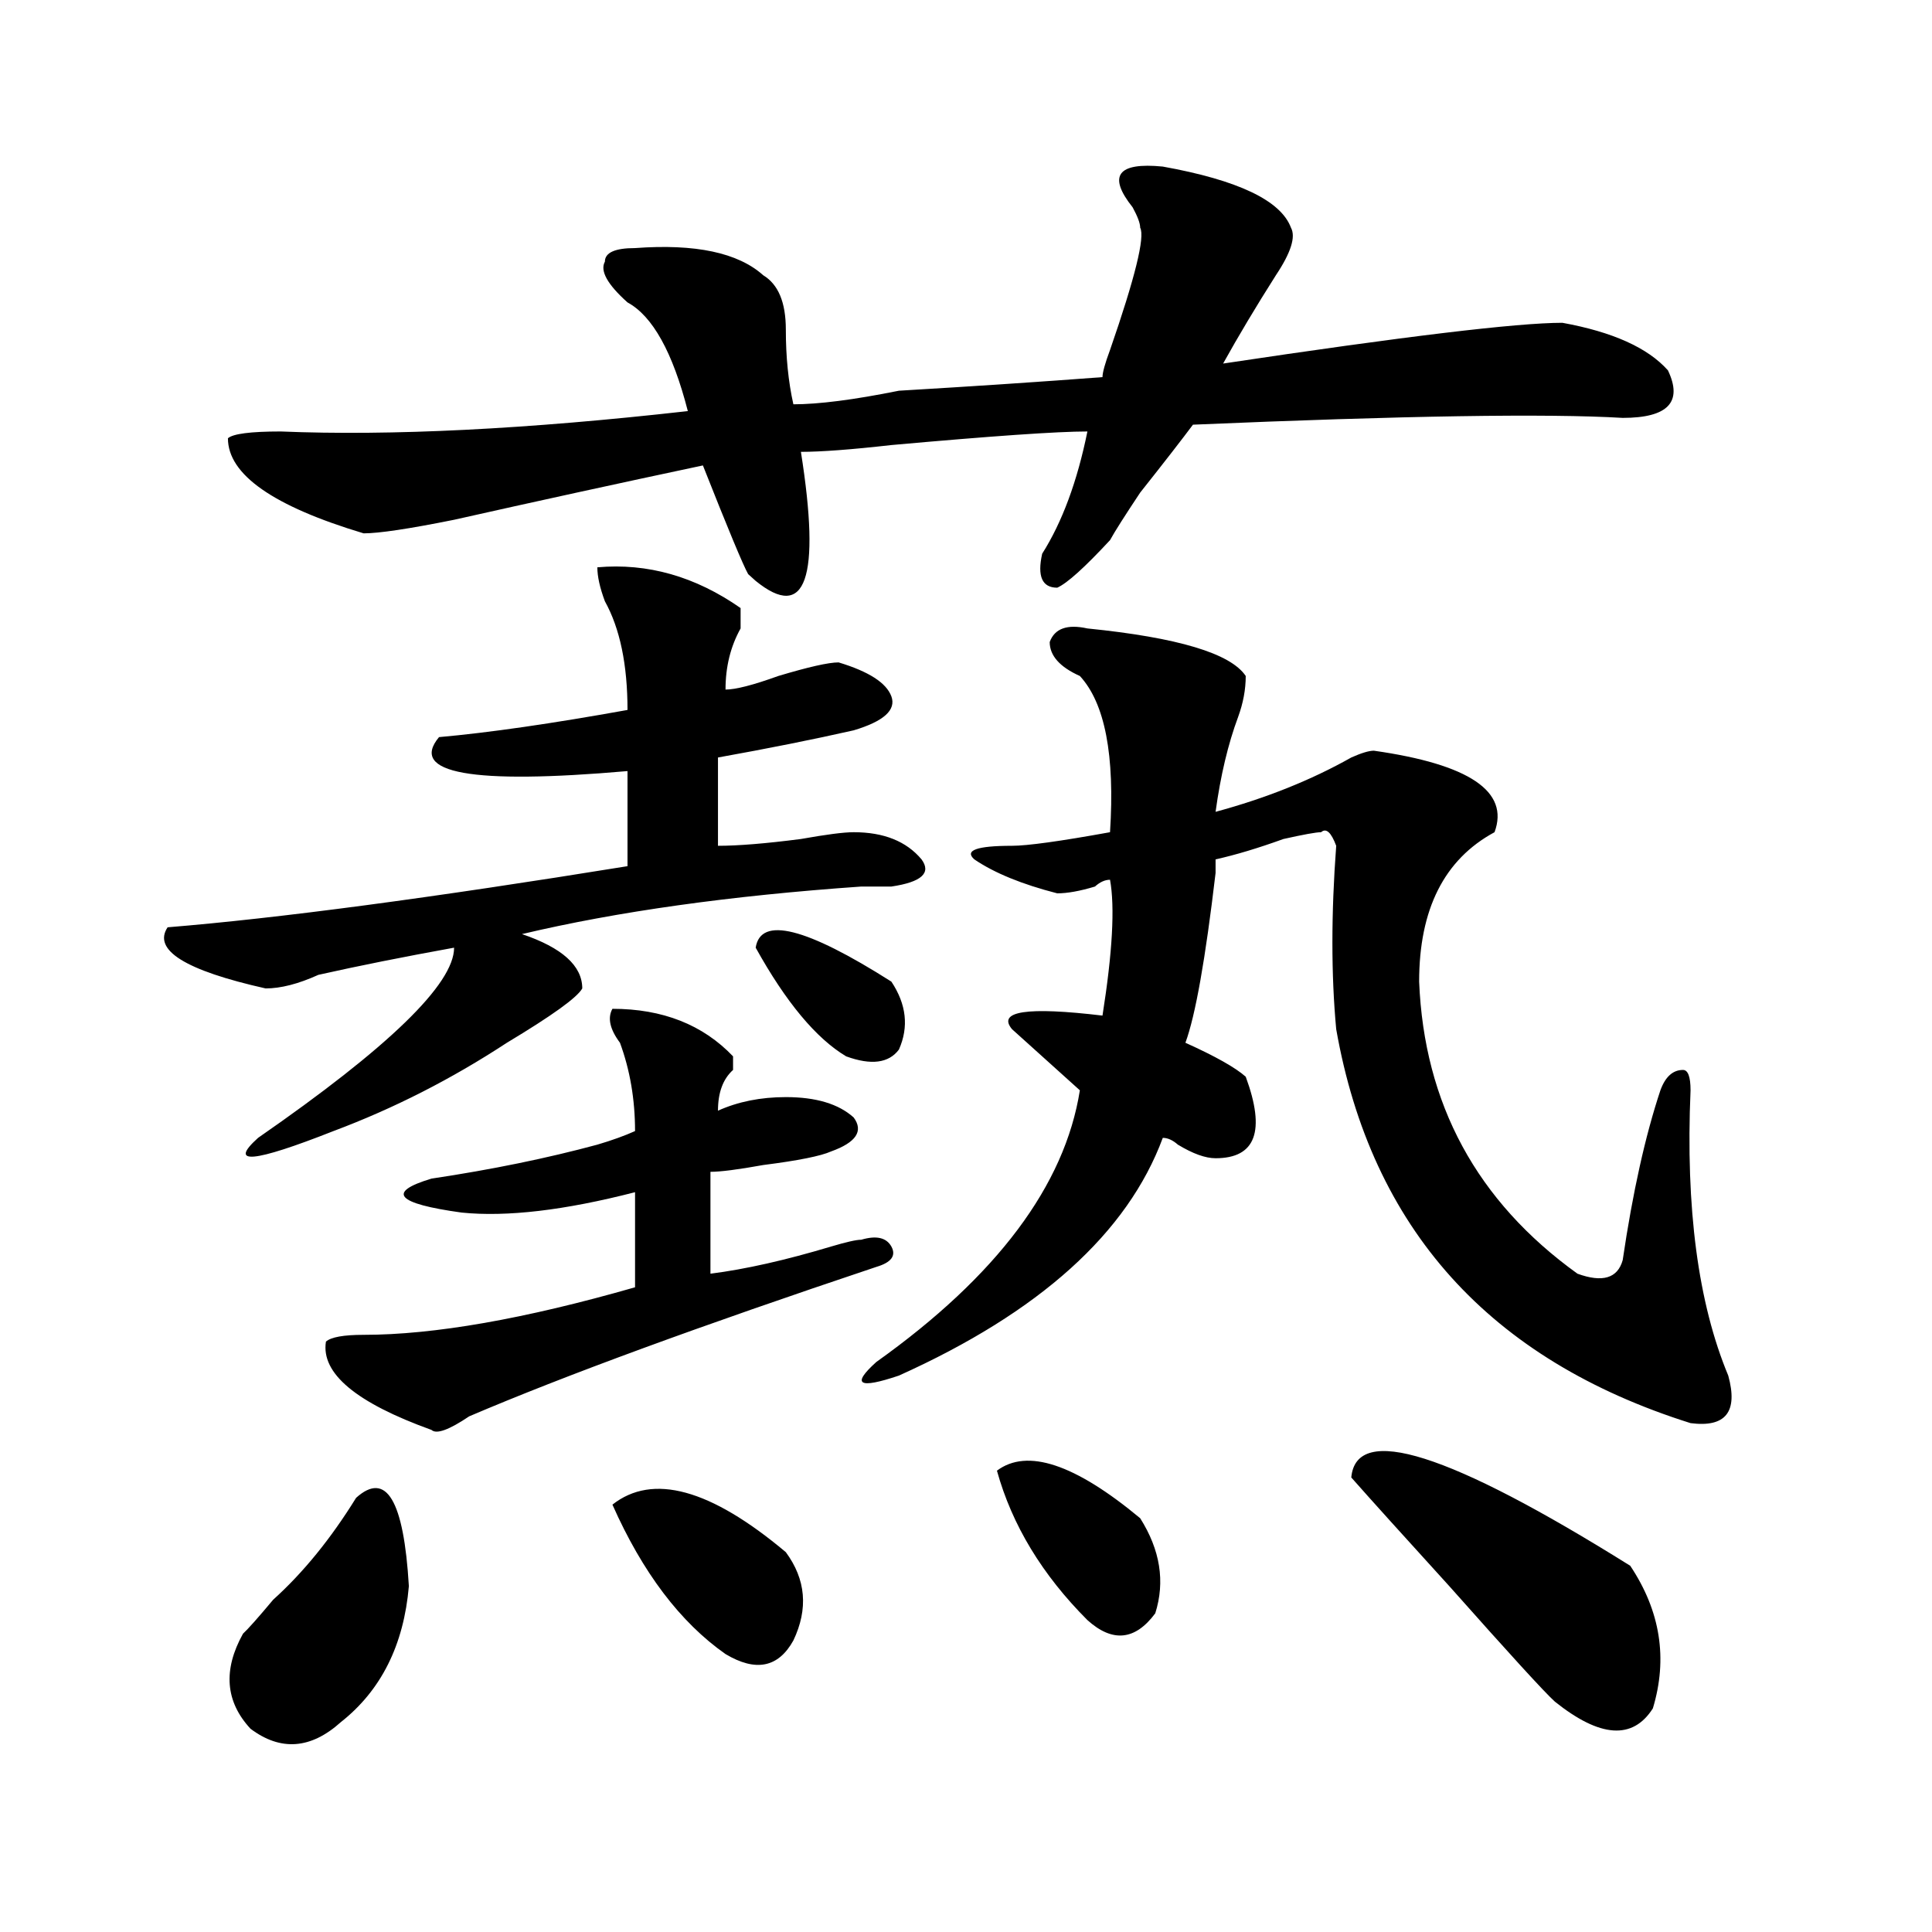<?xml version="1.0" encoding="utf-8"?>
<!-- Generator: Adobe Illustrator 16.0.0, SVG Export Plug-In . SVG Version: 6.00 Build 0)  -->
<!DOCTYPE svg PUBLIC "-//W3C//DTD SVG 1.1//EN" "http://www.w3.org/Graphics/SVG/1.1/DTD/svg11.dtd">
<svg version="1.1" id="图层_1" xmlns="http://www.w3.org/2000/svg" xmlns:xlink="http://www.w3.org/1999/xlink" x="0px" y="0px"
	 width="1000px" height="1000px" viewBox="0 0 1000 1000" enable-background="new 0 0 1000 1000" xml:space="preserve">
<path d="M309.188,293.641c25.976-2.308,50.73,4.724,74.145,21.094c0,2.362,0,5.878,0,10.547c-5.243,9.394-7.805,19.94-7.805,31.641
	c5.183,0,14.269-2.308,27.316-7.031c15.609-4.669,25.976-7.031,31.219-7.031c15.609,4.724,24.694,10.547,27.316,17.578
	c2.562,7.031-3.902,12.909-19.512,17.578c-20.853,4.724-44.267,9.394-70.242,14.063v45.703c10.366,0,24.694-1.153,42.926-3.516
	c12.987-2.308,22.073-3.516,27.316-3.516c15.609,0,27.316,4.724,35.121,14.063c5.183,7.031,0,11.755-15.609,14.063
	c-2.622,0-7.805,0-15.609,0c-67.681,4.724-126.216,12.909-175.605,24.609c20.792,7.031,31.219,16.425,31.219,28.125
	c-2.622,4.724-15.609,14.063-39.023,28.125c-28.657,18.786-58.535,34.003-89.754,45.703c-41.646,16.425-54.633,17.578-39.023,3.516
	c67.62-46.856,101.461-79.651,101.461-98.438c-26.036,4.724-49.45,9.394-70.242,14.063c-10.427,4.724-19.512,7.031-27.316,7.031
	c-41.646-9.339-58.535-19.886-50.73-31.641c57.194-4.669,136.582-15.216,238.043-31.641v-49.219
	c-80.669,7.031-113.168,1.208-97.559-17.578c25.976-2.308,58.535-7.031,97.559-14.063c0-23.401-3.902-42.188-11.707-56.25
	C310.468,304.188,309.188,298.364,309.188,293.641z M601.863,86.219c39.023,7.031,61.097,17.578,66.34,31.641
	c2.562,4.724,0,12.909-7.805,24.609c-10.427,16.425-19.512,31.641-27.316,45.703c93.656-14.063,152.191-21.094,175.605-21.094
	c25.976,4.724,44.206,12.909,54.633,24.609c7.805,16.425,0,24.609-23.414,24.609c-39.023-2.308-113.168-1.153-222.434,3.516
	c-5.243,7.031-14.329,18.786-27.316,35.156c-7.805,11.755-13.048,19.94-15.609,24.609c-13.048,14.063-22.134,22.302-27.316,24.609
	c-7.805,0-10.427-5.823-7.805-17.578c10.366-16.37,18.171-37.464,23.414-63.281c-15.609,0-49.45,2.362-101.461,7.031
	c-20.853,2.362-36.462,3.516-46.828,3.516c10.366,65.644,2.562,87.891-23.414,66.797l-3.902-3.516
	c-2.622-4.669-10.427-23.401-23.414-56.25c-44.267,9.394-87.192,18.786-128.777,28.125c-23.414,4.724-39.023,7.031-46.828,7.031
	c-46.828-14.063-70.242-30.433-70.242-49.219c2.562-2.308,11.707-3.516,27.316-3.516c57.194,2.362,127.437-1.153,210.727-10.547
	c-7.805-30.433-18.231-49.219-31.219-56.25c-10.427-9.339-14.329-16.37-11.707-21.094c0-4.669,5.183-7.031,15.609-7.031
	c31.219-2.308,53.292,2.362,66.34,14.063c7.805,4.724,11.707,14.063,11.707,28.125s1.28,26.972,3.902,38.672
	c12.987,0,31.219-2.308,54.633-7.031c39.023-2.308,74.145-4.669,105.363-7.031c0-2.308,1.28-7.031,3.902-14.063
	c12.987-37.464,18.171-58.558,15.609-63.281c0-2.308-1.341-5.823-3.902-10.547C573.206,90.942,578.449,83.911,601.863,86.219z
	 M184.313,775.281c15.609-14.063,24.694,1.208,27.316,45.703c-2.622,30.432-14.329,53.888-35.121,70.313
	c-15.609,14.063-31.219,15.216-46.828,3.516c-13.048-14.063-14.329-30.487-3.902-49.219c2.562-2.362,7.805-8.24,15.609-17.578
	C156.996,813.953,171.265,796.375,184.313,775.281z M316.992,522.156c25.976,0,46.828,8.239,62.438,24.609c0,2.362,0,4.724,0,7.031
	c-5.243,4.724-7.805,11.755-7.805,21.094c10.366-4.669,22.073-7.031,35.121-7.031c15.609,0,27.316,3.516,35.121,10.547
	c5.183,7.031,1.28,12.909-11.707,17.578c-5.243,2.362-16.95,4.724-35.121,7.031c-13.048,2.362-22.134,3.516-27.316,3.516v52.734
	c18.171-2.308,39.023-7.031,62.438-14.063c7.805-2.308,12.987-3.516,15.609-3.516c7.805-2.308,12.987-1.153,15.609,3.516
	c2.562,4.724,0,8.239-7.805,10.547c-91.095,30.487-161.337,56.25-210.727,77.344c-10.427,7.031-16.95,9.394-19.512,7.031
	c-39.023-14.063-57.255-29.278-54.633-45.703c2.562-2.308,9.085-3.516,19.512-3.516c36.401,0,83.229-8.185,140.484-24.609v-49.219
	c-36.462,9.394-66.34,12.909-89.754,10.547c-33.841-4.669-39.023-10.547-15.609-17.578c31.219-4.669,59.815-10.547,85.852-17.578
	c7.805-2.308,14.269-4.669,19.512-7.031c0-16.37-2.622-31.641-7.805-45.703C315.651,532.703,314.37,526.88,316.992,522.156z
	 M316.992,778.797c20.792-16.37,50.73-8.185,89.754,24.609c10.366,14.063,11.707,29.278,3.902,45.703
	c-7.805,14.063-19.512,16.369-35.121,7.031C352.113,839.716,332.602,813.953,316.992,778.797z M391.137,490.516
	c2.562-16.37,25.976-10.547,70.242,17.578c7.805,11.755,9.085,23.456,3.902,35.156c-5.243,7.031-14.329,8.239-27.316,3.516
	C422.355,537.427,406.746,518.641,391.137,490.516z M562.84,325.281c46.828,4.724,74.145,12.909,81.949,24.609
	c0,7.031-1.341,14.063-3.902,21.094c-5.243,14.063-9.146,30.487-11.707,49.219c25.976-7.031,49.39-16.37,70.242-28.125
	c5.183-2.308,9.085-3.516,11.707-3.516c49.39,7.031,70.242,21.094,62.438,42.188c-26.036,14.063-39.023,39.88-39.023,77.344
	c2.562,63.281,29.878,113.708,81.949,151.172c12.987,4.724,20.792,2.362,23.414-7.031c5.183-35.156,11.707-64.435,19.512-87.891
	c2.562-7.031,6.464-10.547,11.707-10.547c2.562,0,3.902,3.516,3.902,10.547c-2.622,60.974,3.902,110.192,19.512,147.656
	c5.183,18.786-1.341,26.972-19.512,24.609c-104.083-32.794-165.239-100.745-183.41-203.906c-2.622-28.125-2.622-59.766,0-94.922
	c-2.622-7.031-5.243-9.339-7.805-7.031c-2.622,0-9.146,1.208-19.512,3.516c-13.048,4.724-24.755,8.239-35.121,10.547
	c0,2.362,0,4.724,0,7.031c-5.243,44.55-10.427,73.828-15.609,87.891c15.609,7.031,25.976,12.909,31.219,17.578
	c10.366,28.125,5.183,42.188-15.609,42.188c-5.243,0-11.707-2.308-19.512-7.031c-2.622-2.308-5.243-3.516-7.805-3.516
	C583.632,638.172,538.085,679.206,465.281,712c-20.853,7.031-24.755,4.724-11.707-7.031
	c62.438-44.495,97.559-91.406,105.363-140.625l-35.121-31.641c-7.805-9.339,7.805-11.7,46.828-7.031
	c5.183-32.794,6.464-56.25,3.902-70.313c-2.622,0-5.243,1.208-7.805,3.516c-7.805,2.362-14.329,3.516-19.512,3.516
	c-18.231-4.669-32.56-10.547-42.926-17.578c-5.243-4.669,1.28-7.031,19.512-7.031c7.805,0,24.694-2.308,50.73-7.031
	c2.562-39.825-2.622-66.797-15.609-80.859c-10.427-4.669-15.609-10.547-15.609-17.578
	C545.89,325.281,552.413,322.974,562.84,325.281z M516.012,761.219c15.609-11.7,40.304-3.516,74.145,24.609
	c10.366,16.425,12.987,32.794,7.805,49.219c-10.427,14.063-22.134,15.216-35.121,3.516
	C539.426,815.106,523.816,789.344,516.012,761.219z M699.422,764.734c2.562-28.125,50.73-12.854,144.387,45.703
	c15.609,23.4,19.512,48.01,11.707,73.828c-10.427,16.369-27.316,15.216-50.73-3.516c-5.243-4.725-23.414-24.609-54.633-59.766
	C726.738,795.222,709.788,776.489,699.422,764.734z"/>
</svg>
